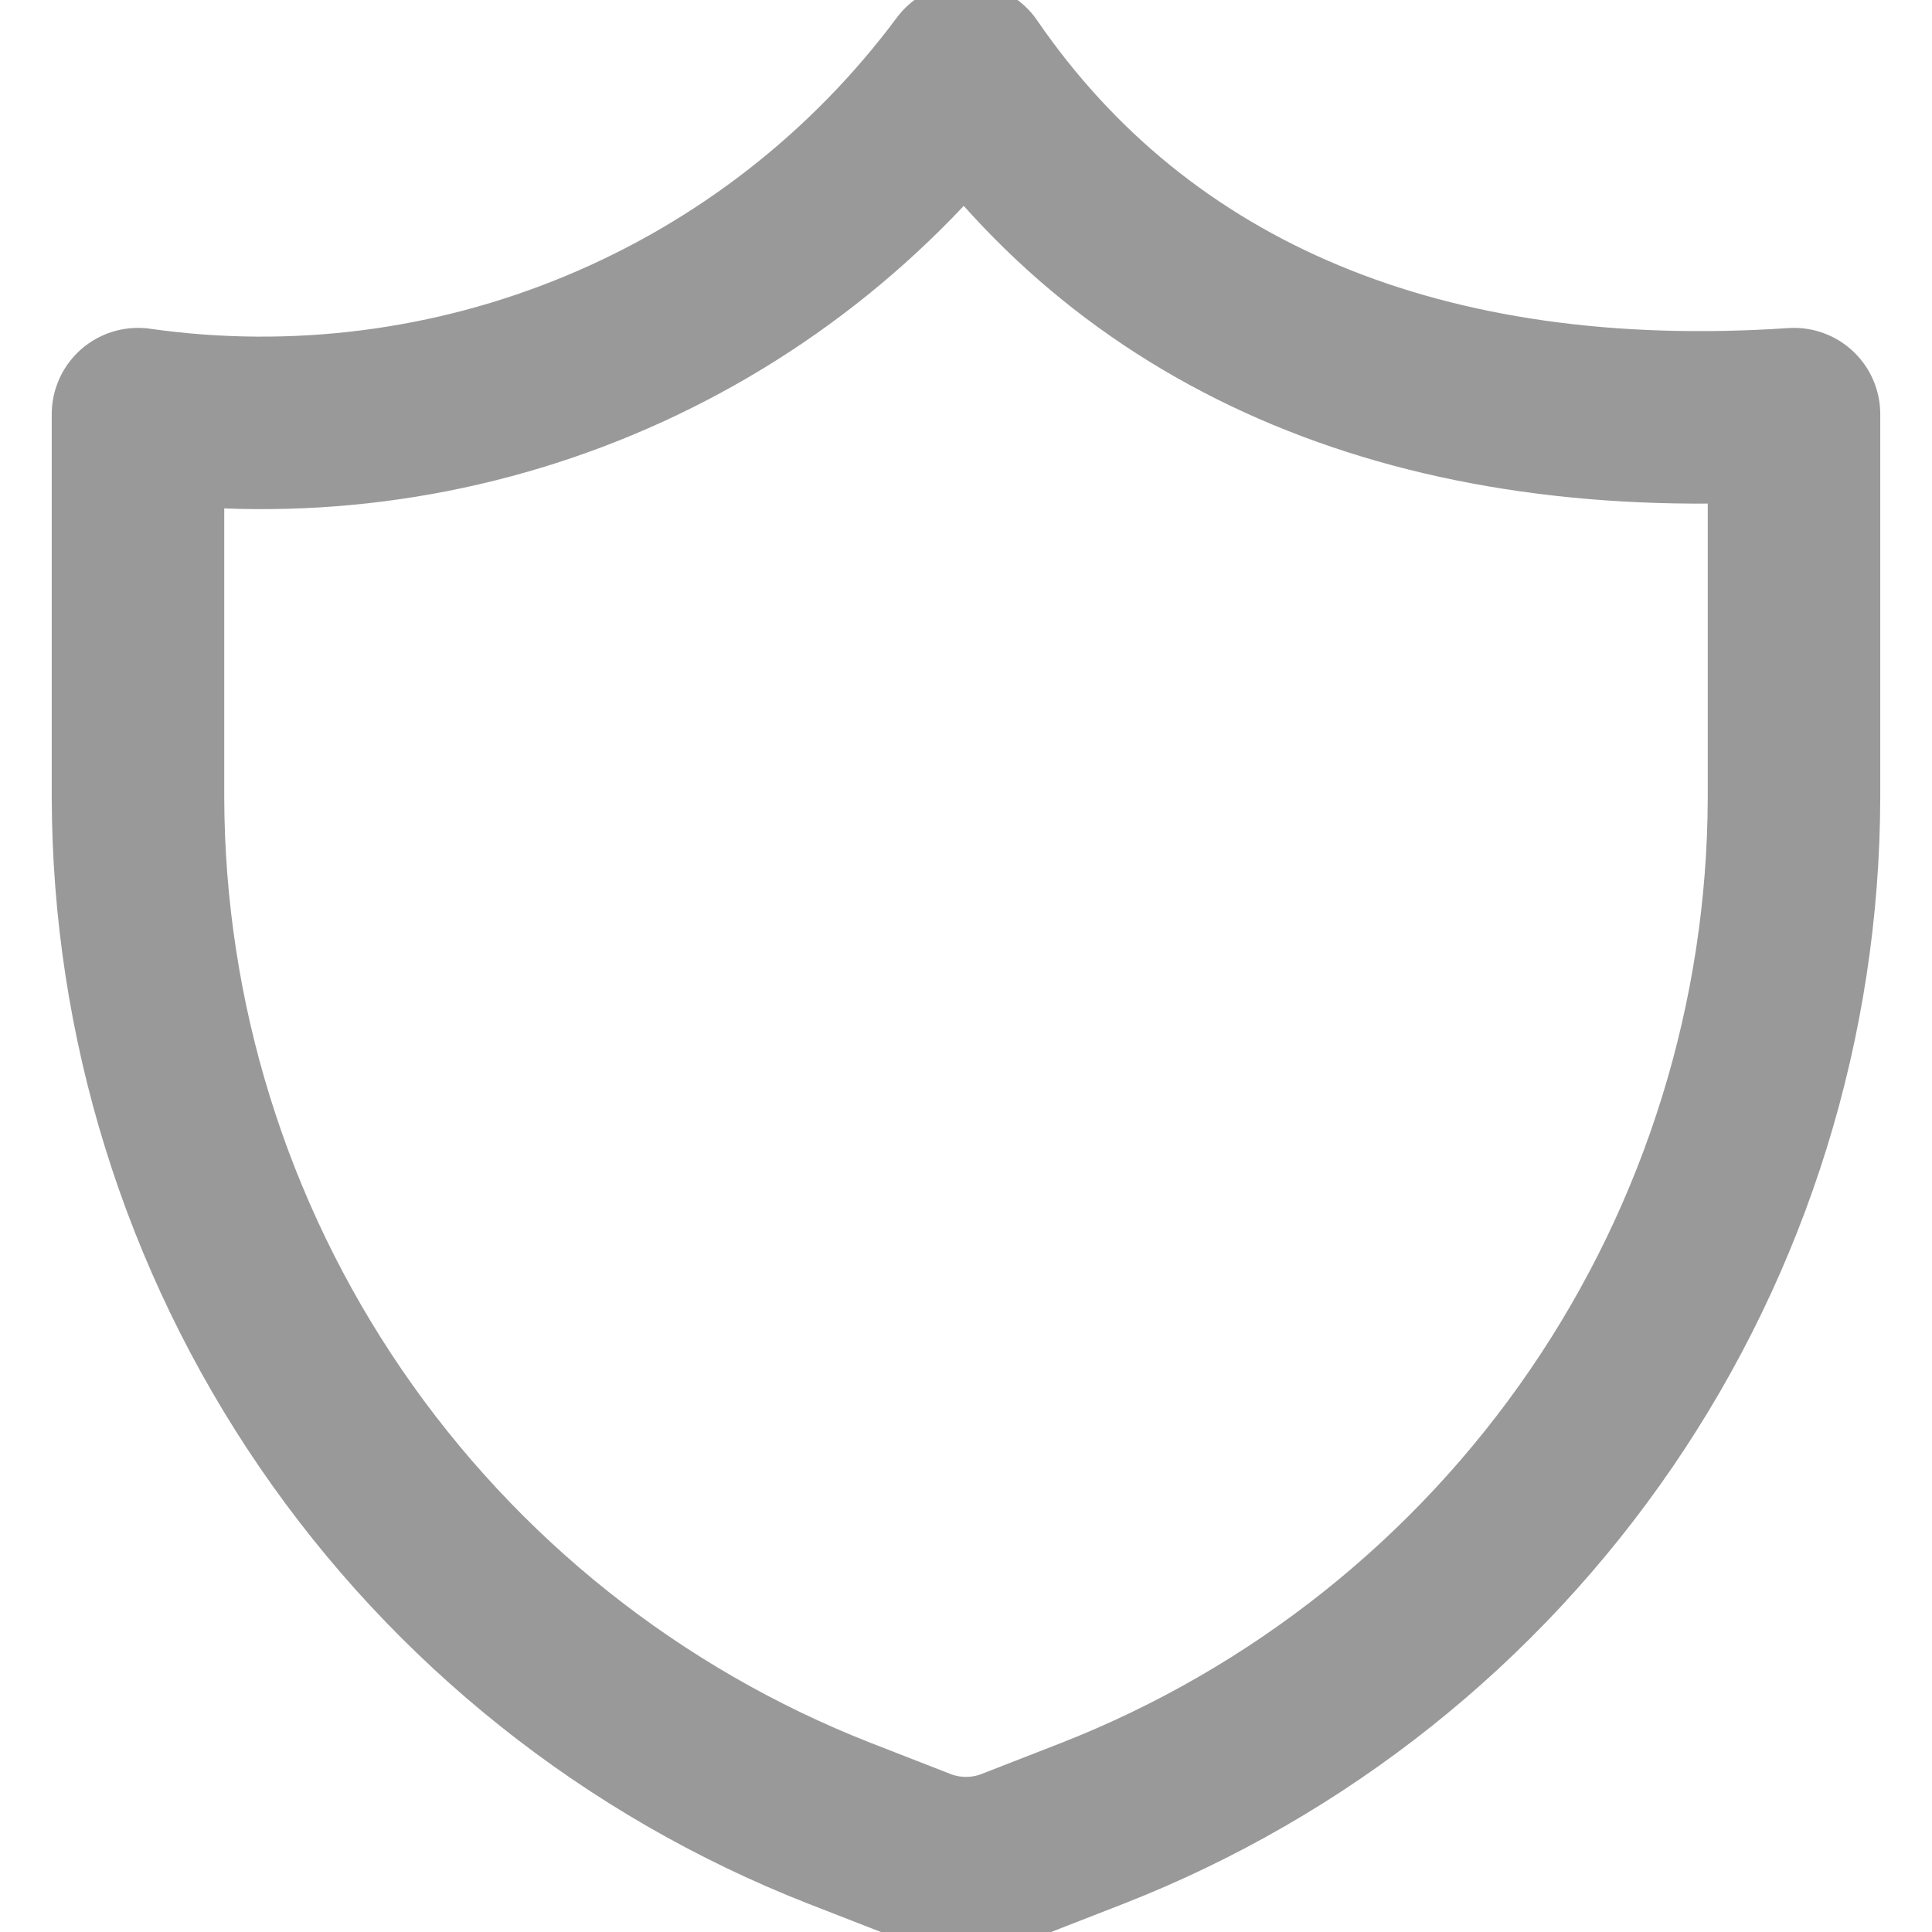 <svg width="14" height="14" viewBox="0 0 14 14" fill="none" xmlns="http://www.w3.org/2000/svg">
<g clip-path="url(#clip0_480_50119)">
<path d="M7.92 13.211L7.33 13.441C7.117 13.521 6.883 13.521 6.67 13.441L6.08 13.211C4.586 12.625 3.302 11.603 2.396 10.278C1.49 8.953 1.004 7.386 1 5.781V3.001C2.132 3.162 3.288 3.015 4.343 2.575C5.399 2.135 6.317 1.419 7 0.501C8.25 2.321 10.32 3.181 13 3.001V5.781C12.996 7.386 12.51 8.953 11.604 10.278C10.698 11.603 9.414 12.625 7.92 13.211Z" stroke="#353535" stroke-opacity="0.5" stroke-width="1.25" stroke-linecap="round" stroke-linejoin="round"/>
</g>
<defs>
<clipPath id="clip0_480_50119">
<rect width="14" height="14" fill="white"/>
</clipPath>
</defs>
</svg>
